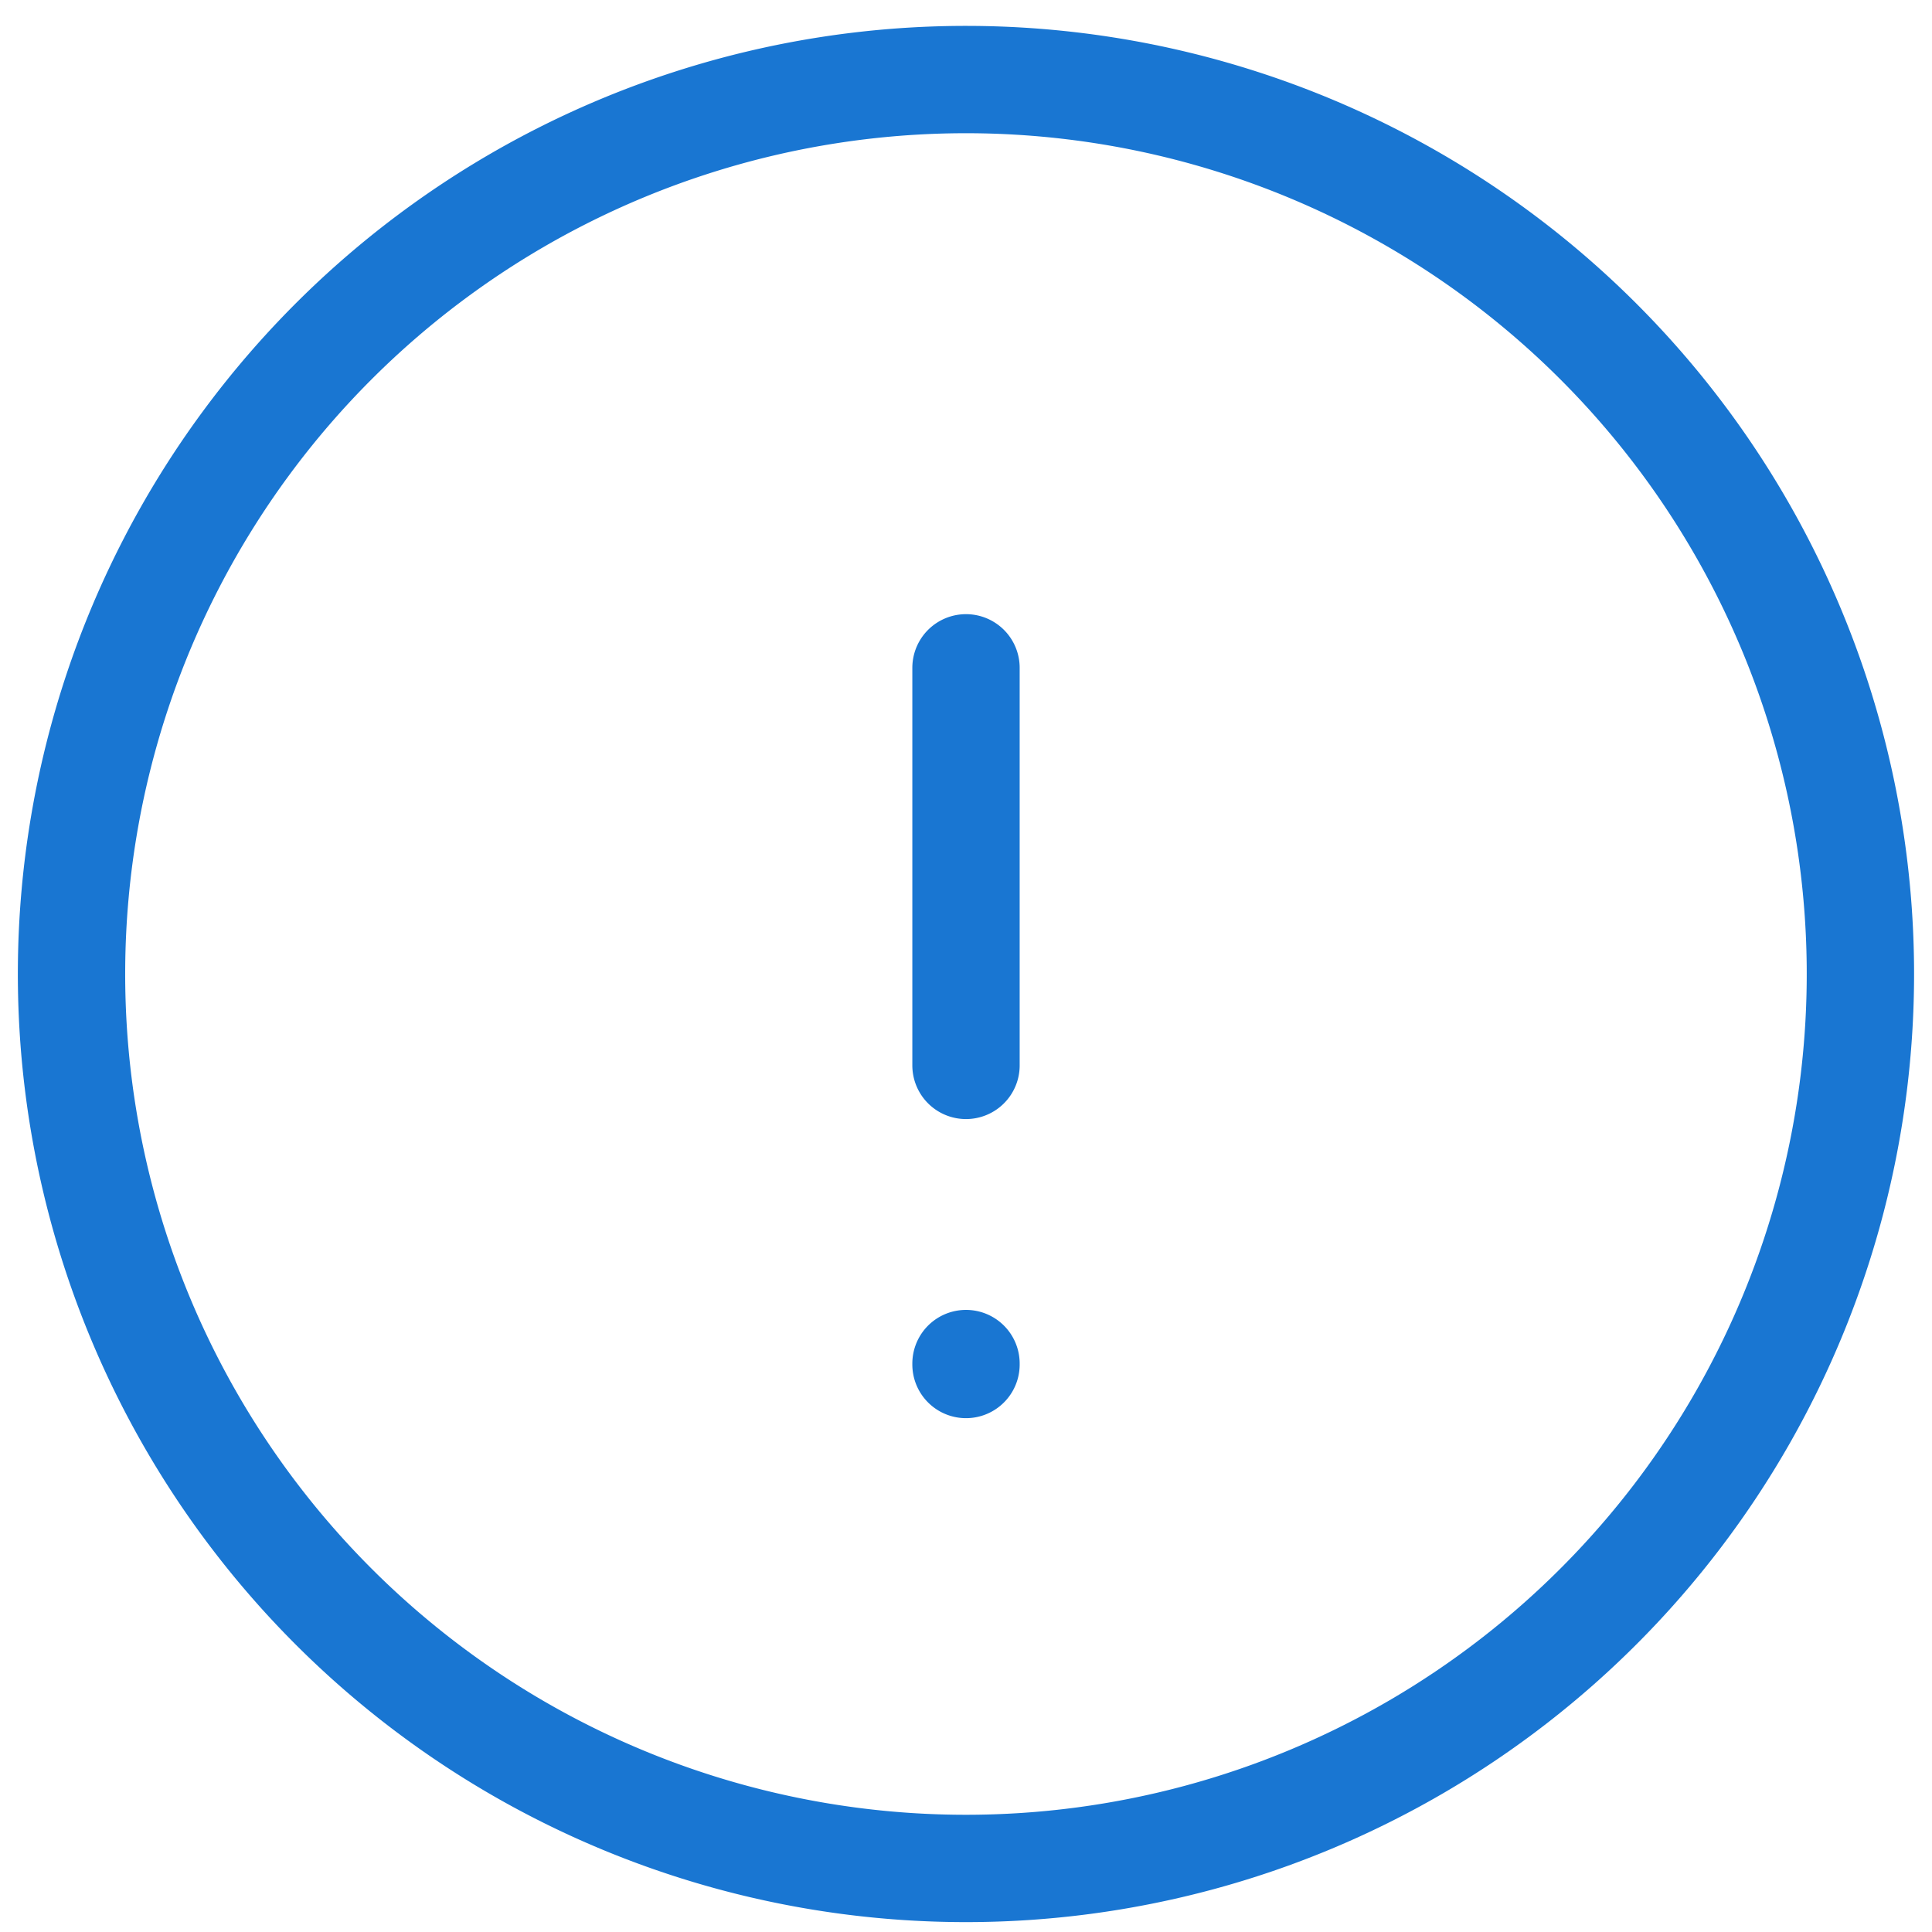 <svg width="27" height="27" fill="none" xmlns="http://www.w3.org/2000/svg"><path d="M13.5 9.333v5.556m0 4.167v.013M1 13.5a12.5 12.5 0 1024.999 0A12.5 12.5 0 001 13.5z" stroke="#1976D2" stroke-width="1.5" stroke-linecap="round" stroke-linejoin="round"/></svg>